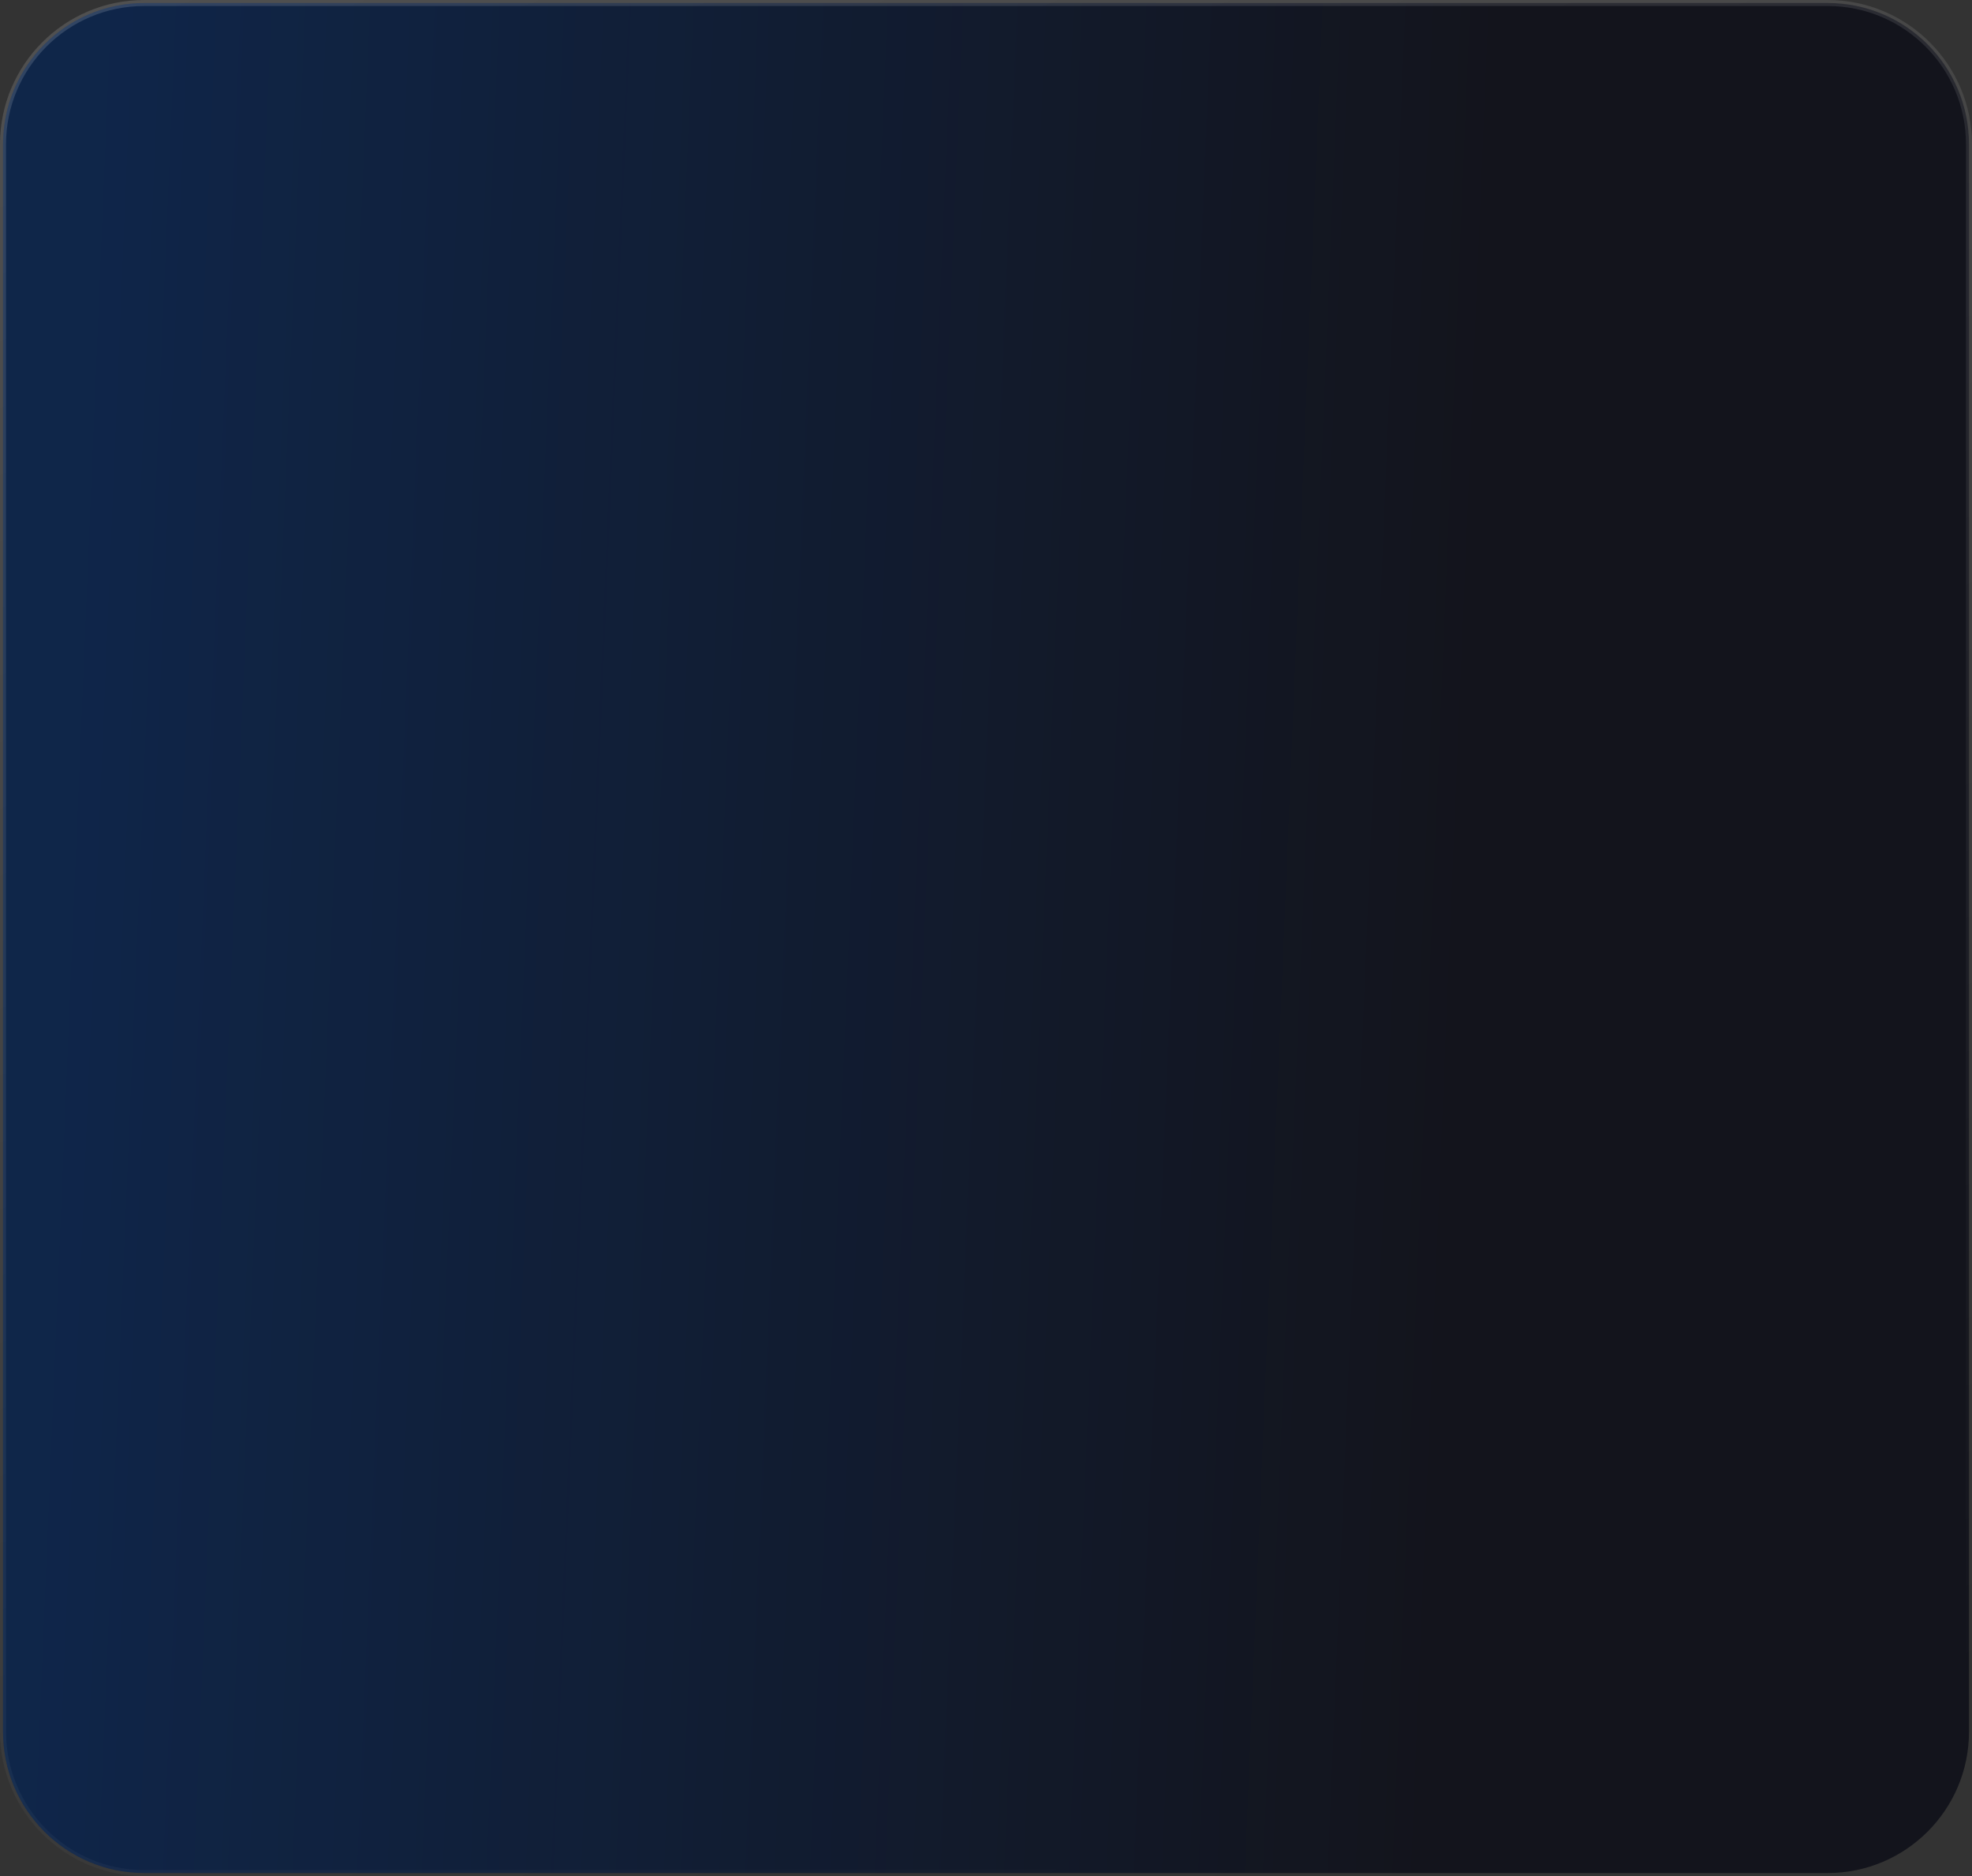 <?xml version="1.0" encoding="UTF-8"?> <svg xmlns="http://www.w3.org/2000/svg" width="328" height="312" viewBox="0 0 328 312" fill="none"><rect x="0" y="0" width="328" height="312" fill="#333333" stroke="none"/><path d="M24 0.5H304C316.979 0.5 327.5 11.021 327.5 24V288C327.5 300.979 316.979 311.5 304 311.5H24C11.021 311.5 0.5 300.979 0.5 288V24C0.5 11.021 11.021 0.5 24 0.5Z" fill="#13141C"></path><path d="M24 0.5H304C316.979 0.5 327.5 11.021 327.5 24V288C327.5 300.979 316.979 311.5 304 311.5H24C11.021 311.5 0.5 300.979 0.5 288V24C0.5 11.021 11.021 0.5 24 0.5Z" fill="url(#paint0_linear_682_2475)" fill-opacity="0.2"></path><path d="M24 0.5H304C316.979 0.5 327.5 11.021 327.5 24V288C327.5 300.979 316.979 311.5 304 311.5H24C11.021 311.5 0.5 300.979 0.5 288V24C0.5 11.021 11.021 0.5 24 0.5Z" stroke="url(#paint1_linear_682_2475)"></path><defs><linearGradient id="paint0_linear_682_2475" x1="240.805" y1="218.924" x2="6.605" y2="209.171" gradientUnits="userSpaceOnUse"><stop stop-color="#006DFF" stop-opacity="0"></stop><stop offset="1" stop-color="#006DFF"></stop></linearGradient><linearGradient id="paint1_linear_682_2475" x1="-64.825" y1="6.836" x2="77.752" y2="376.522" gradientUnits="userSpaceOnUse"><stop stop-color="white" stop-opacity="0.15"></stop><stop offset="1" stop-color="white" stop-opacity="0"></stop></linearGradient></defs></svg> 